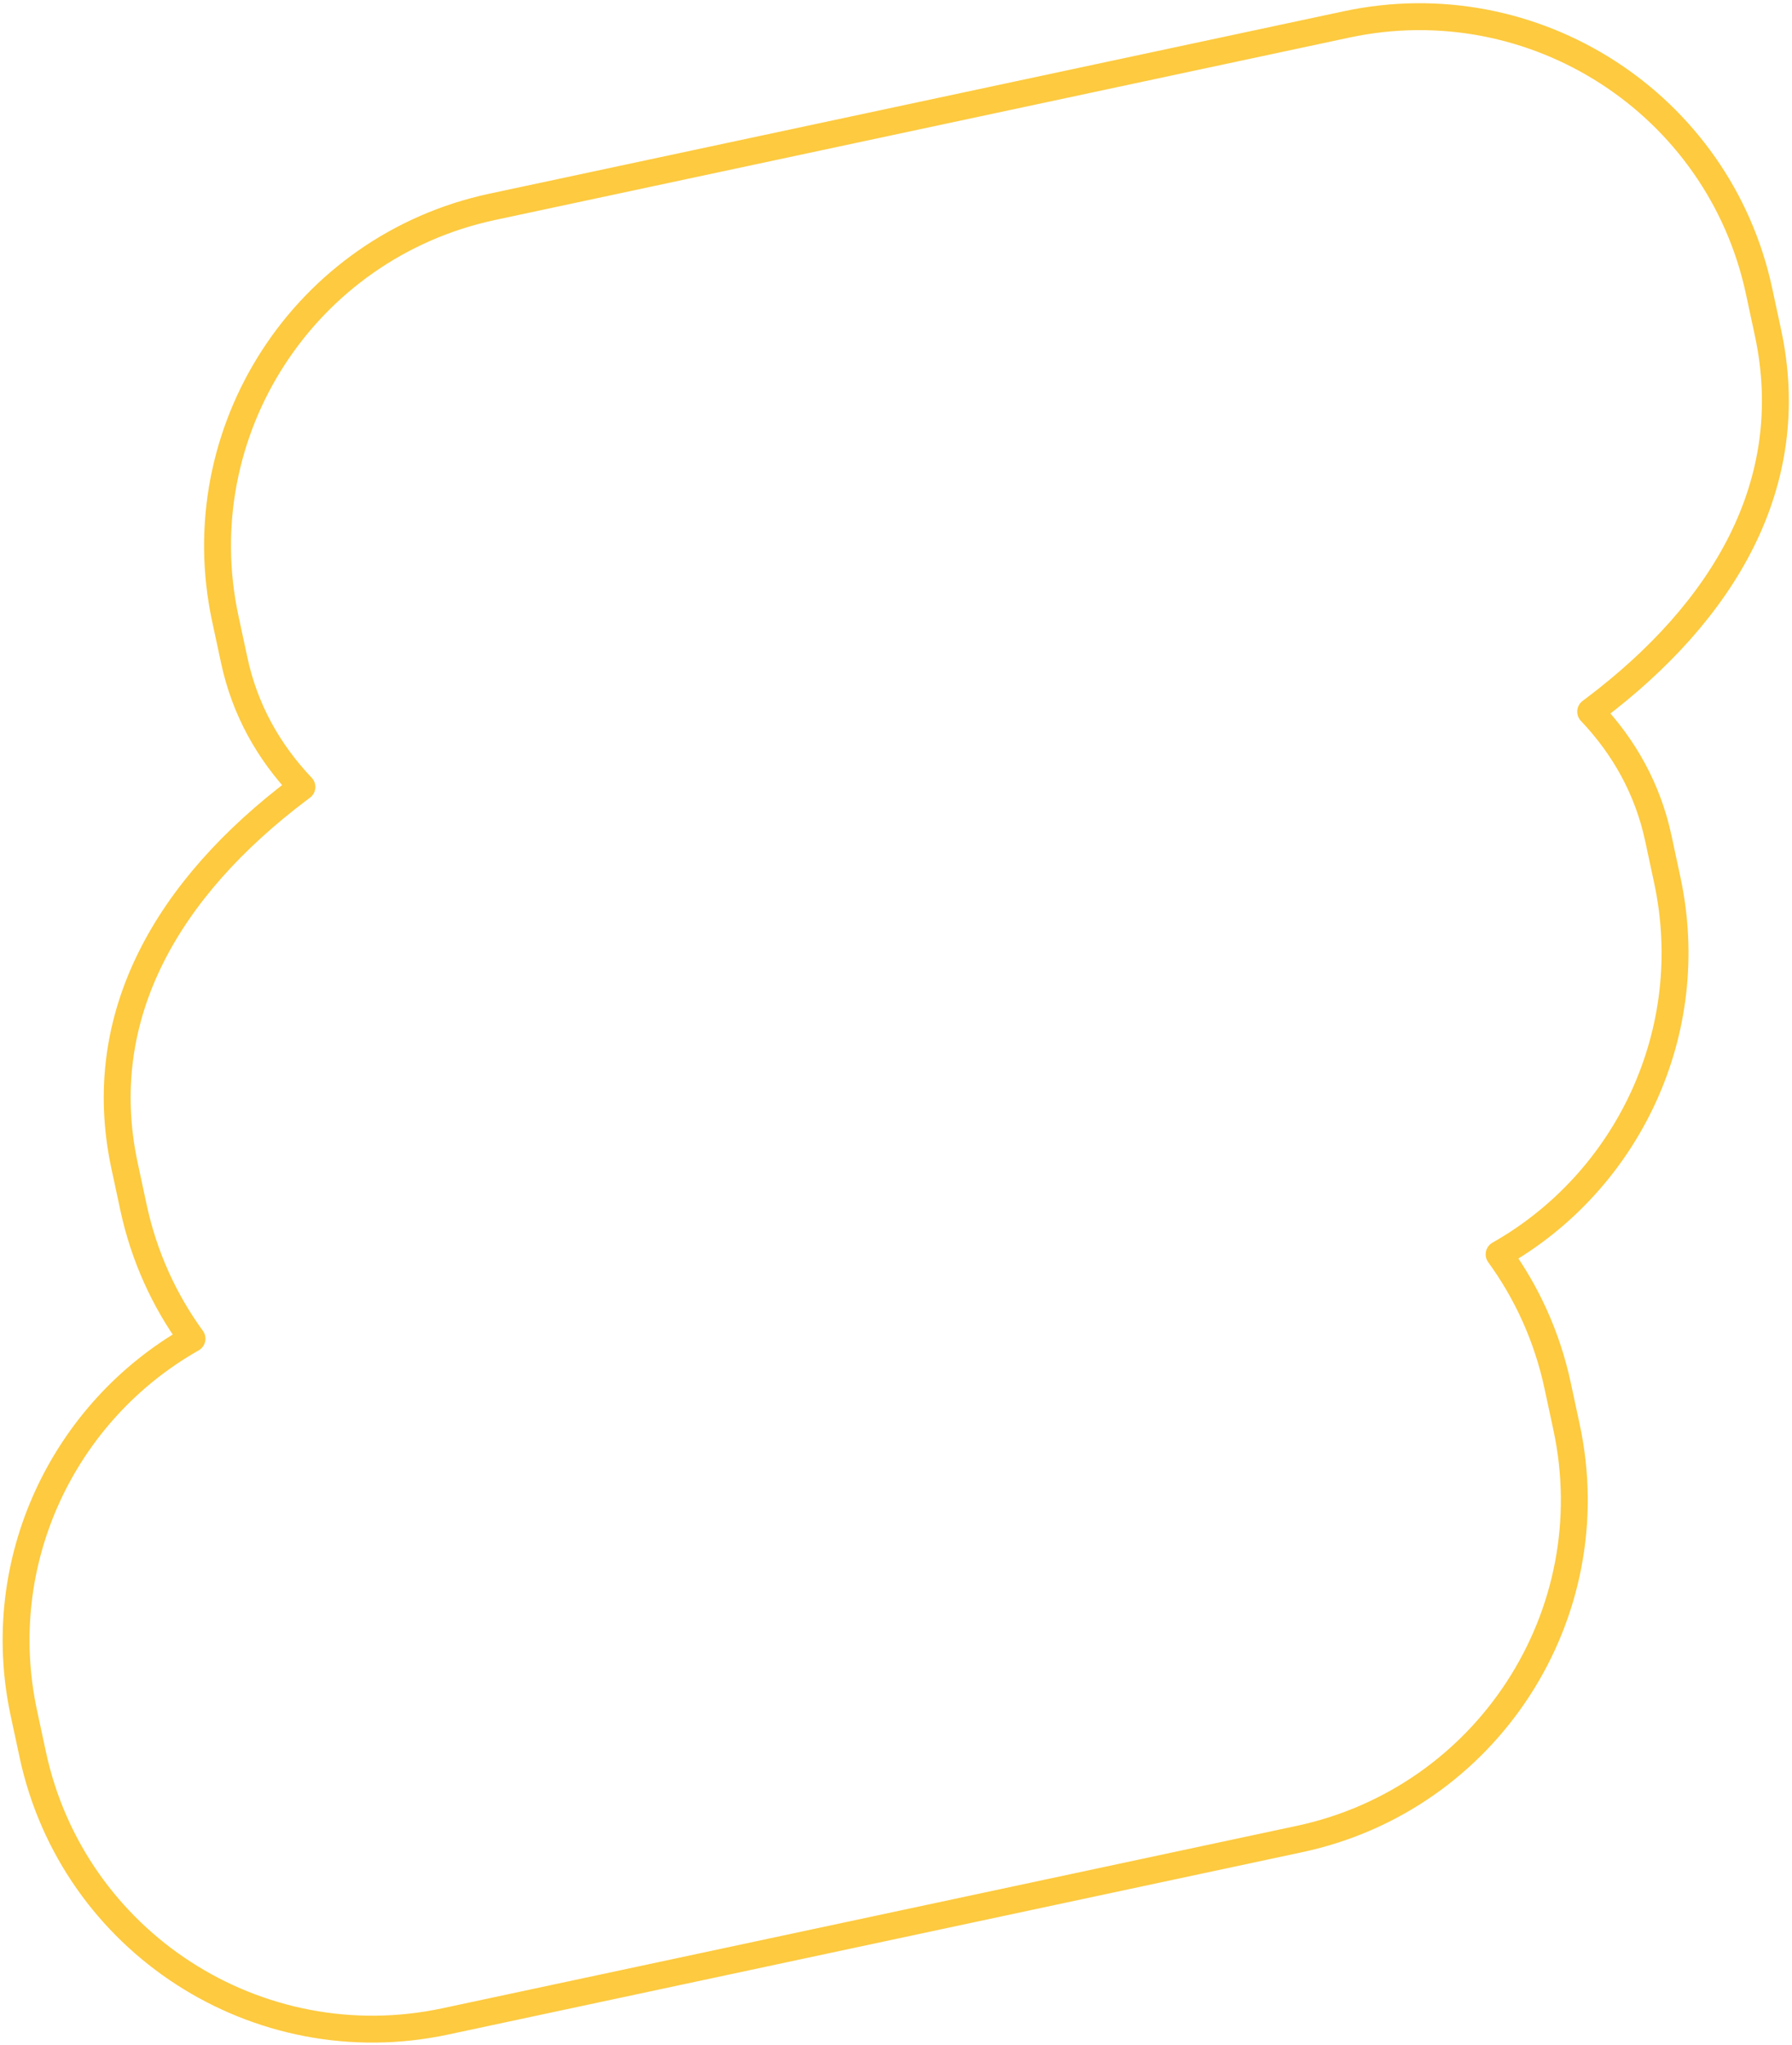 <svg width="533" height="608" viewBox="0 0 533 608" fill="none" xmlns="http://www.w3.org/2000/svg">
<path d="M474.223 210.776C473.858 211.052 473.491 211.327 473.122 211.601C483.101 222.116 490.105 234.621 493.248 249.273L495.9 261.636C505.586 306.781 484.08 351.336 445.888 372.959C454.118 384.265 460.168 397.433 463.289 411.979L465.941 424.341C477.896 480.064 442.332 534.886 386.524 546.799L132.445 601.032C76.639 612.944 21.703 577.445 9.748 521.725L7.096 509.363C-2.59 464.217 18.916 419.663 57.108 398.04C48.878 386.734 42.828 373.566 39.707 359.02L37.055 346.657C27.445 301.867 50.181 263.873 88.692 234.811C89.057 234.535 89.424 234.26 89.793 233.986C79.814 223.471 72.81 210.966 69.667 196.314L67.014 183.951C55.059 128.229 90.623 73.407 146.432 61.494L400.511 7.26C456.316 -4.651 511.253 30.848 523.207 86.567L525.86 98.93C535.469 143.72 512.734 181.714 474.223 210.776Z" stroke="#FDCA40" stroke-width="8" stroke-linejoin="round"/>
</svg>
